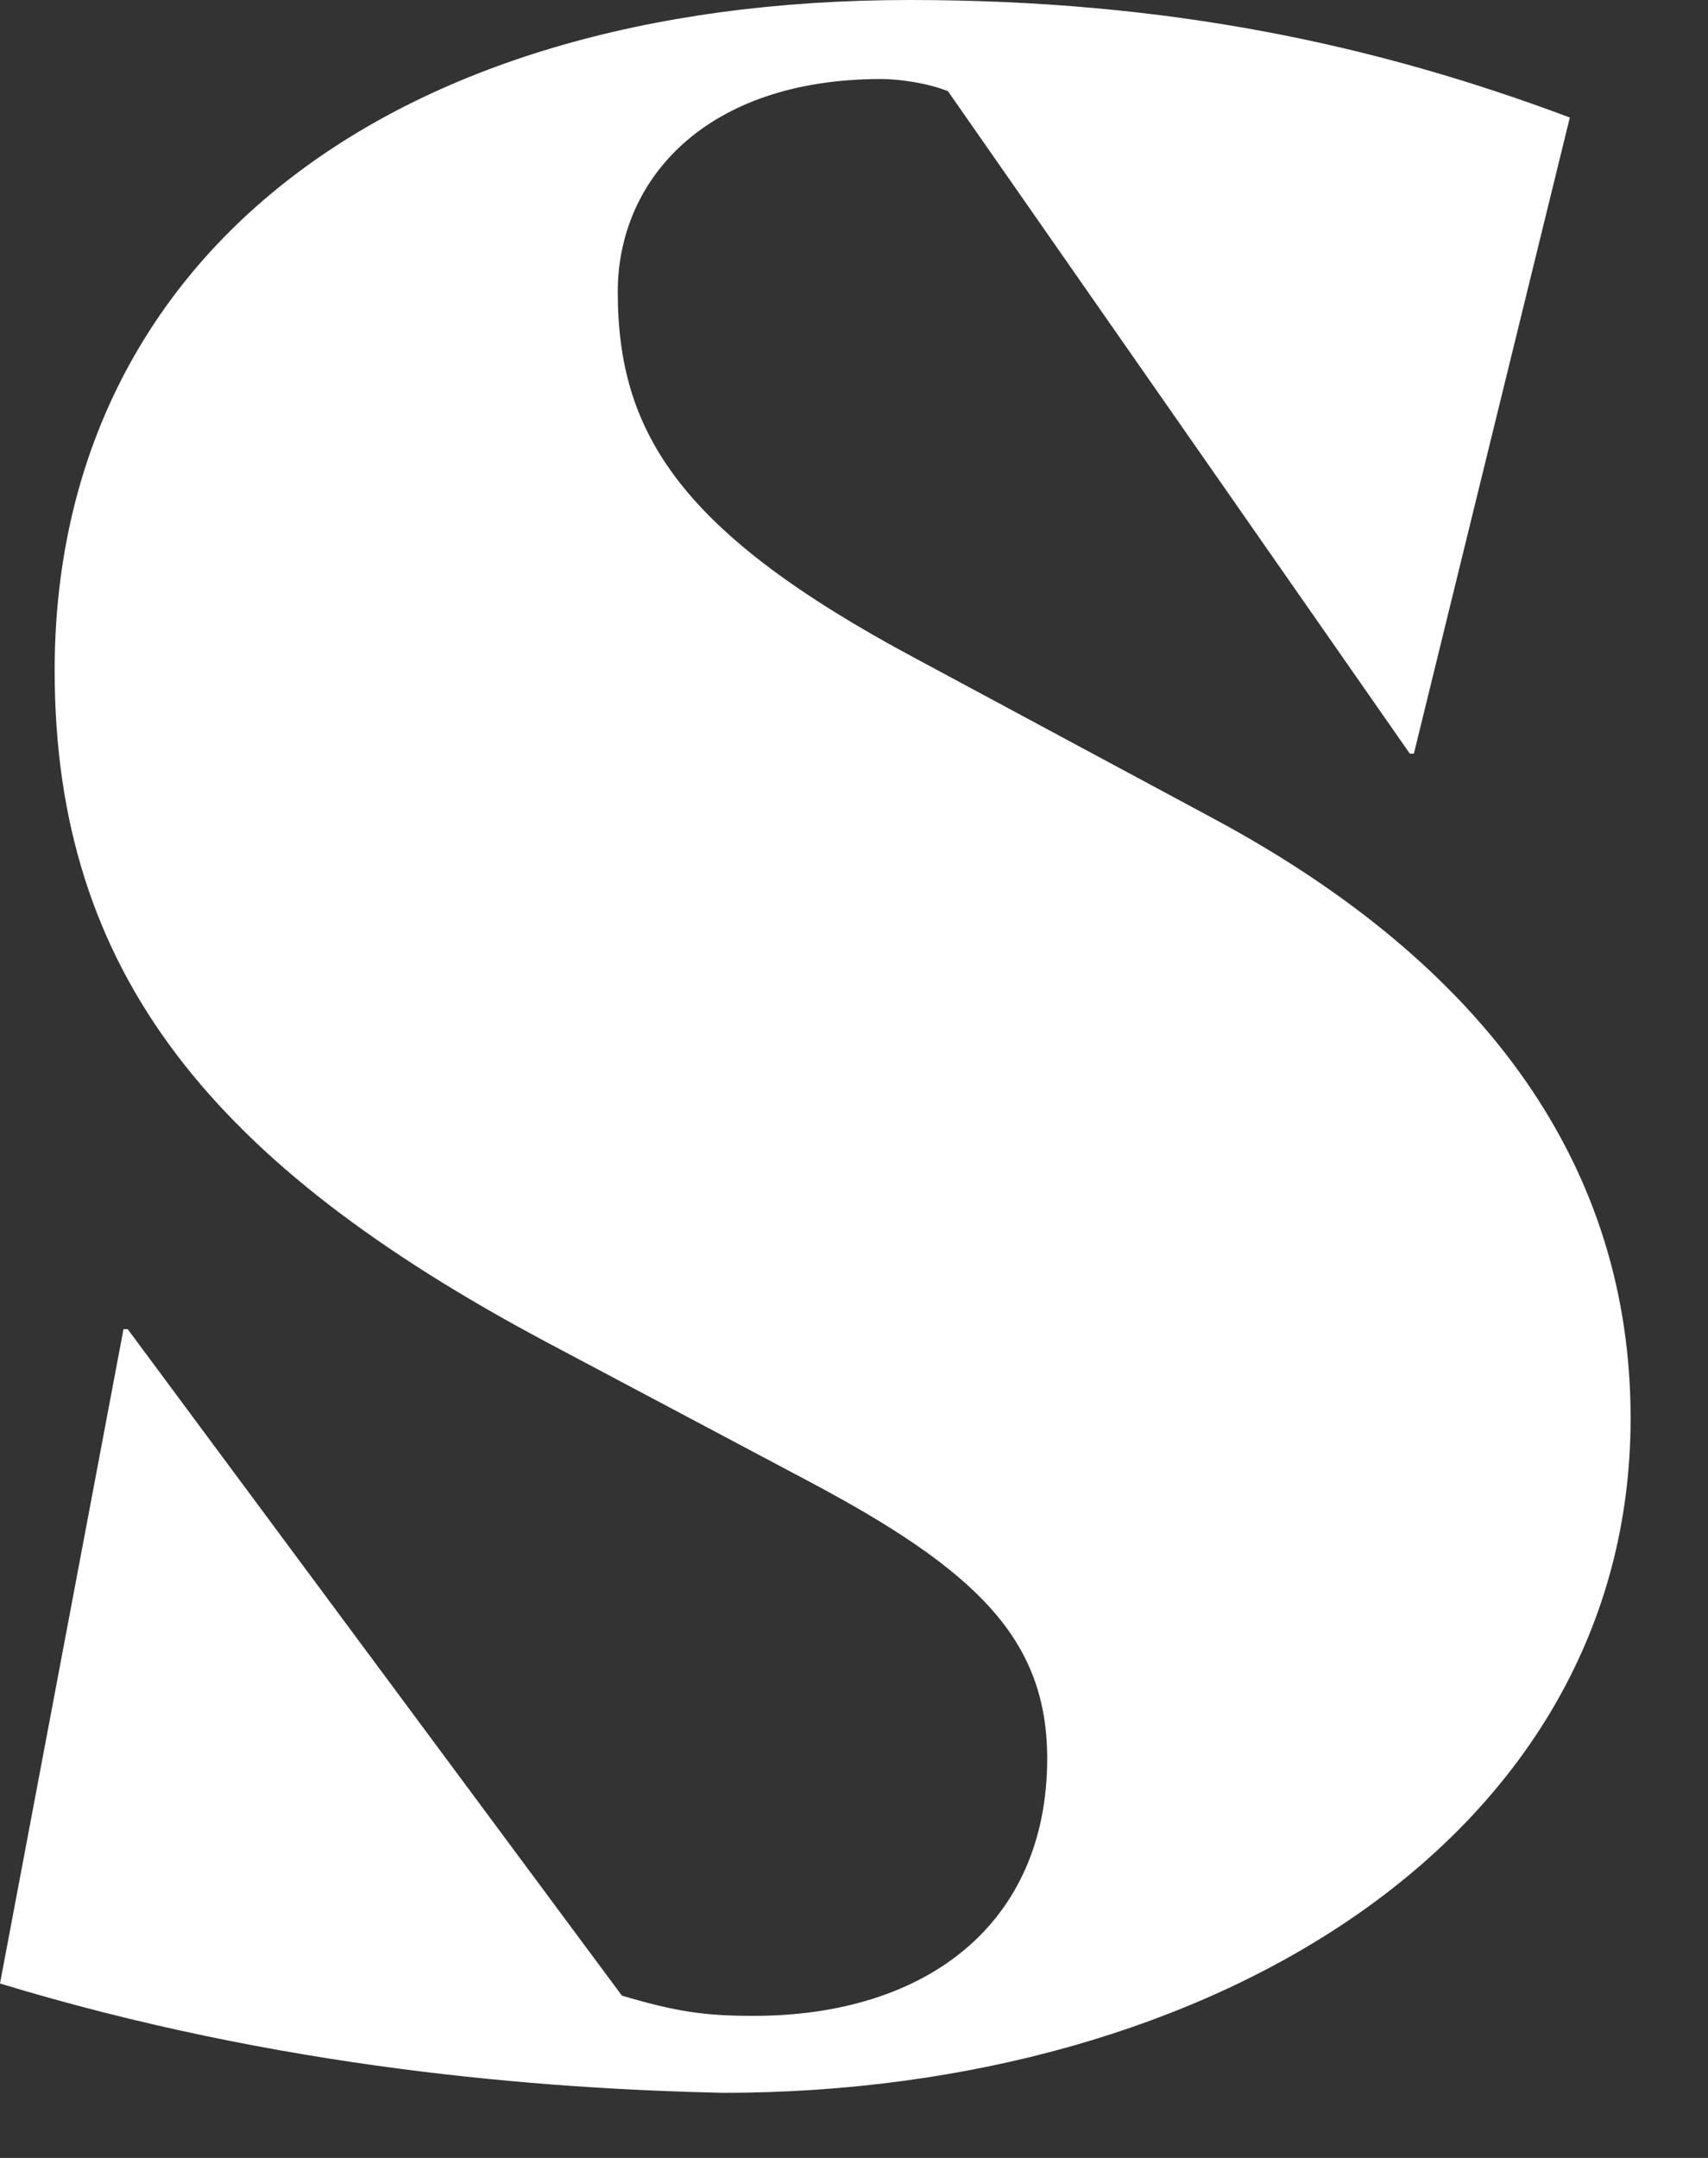 <?xml version="1.0" encoding="utf-8"?>
<svg xmlns="http://www.w3.org/2000/svg" fill="none" height="100%" overflow="visible" preserveAspectRatio="none" style="display: block;" viewBox="0 0 19 24" width="100%">
<rect x="0" y="0" width="19" height="24" fill="#333333" stroke="none"/>
<path d="M0 22.06L1.374 14.782H1.42L6.918 22.195C7.526 22.375 7.841 22.42 8.382 22.42C10.32 22.42 11.649 21.384 11.649 19.558C11.649 18.229 10.861 17.463 8.991 16.472L6.061 14.917C2.388 12.956 0.608 10.838 0.608 7.458C0.608 2.952 4.236 0 10.117 0C13.001 0 15.3 0.496 17.463 1.307L15.728 8.382H15.683L10.545 1.014C10.32 0.924 10.005 0.879 9.802 0.879C7.841 0.879 6.872 2.005 6.872 3.245C6.872 4.822 7.571 5.926 10.185 7.323L13.497 9.103C16.561 10.748 18.139 13.002 18.139 15.773C18.139 20.415 13.497 23.276 8.044 23.276C6.016 23.231 3.11 23.006 0 22.06Z" fill="white" id="Vector"/>
</svg>